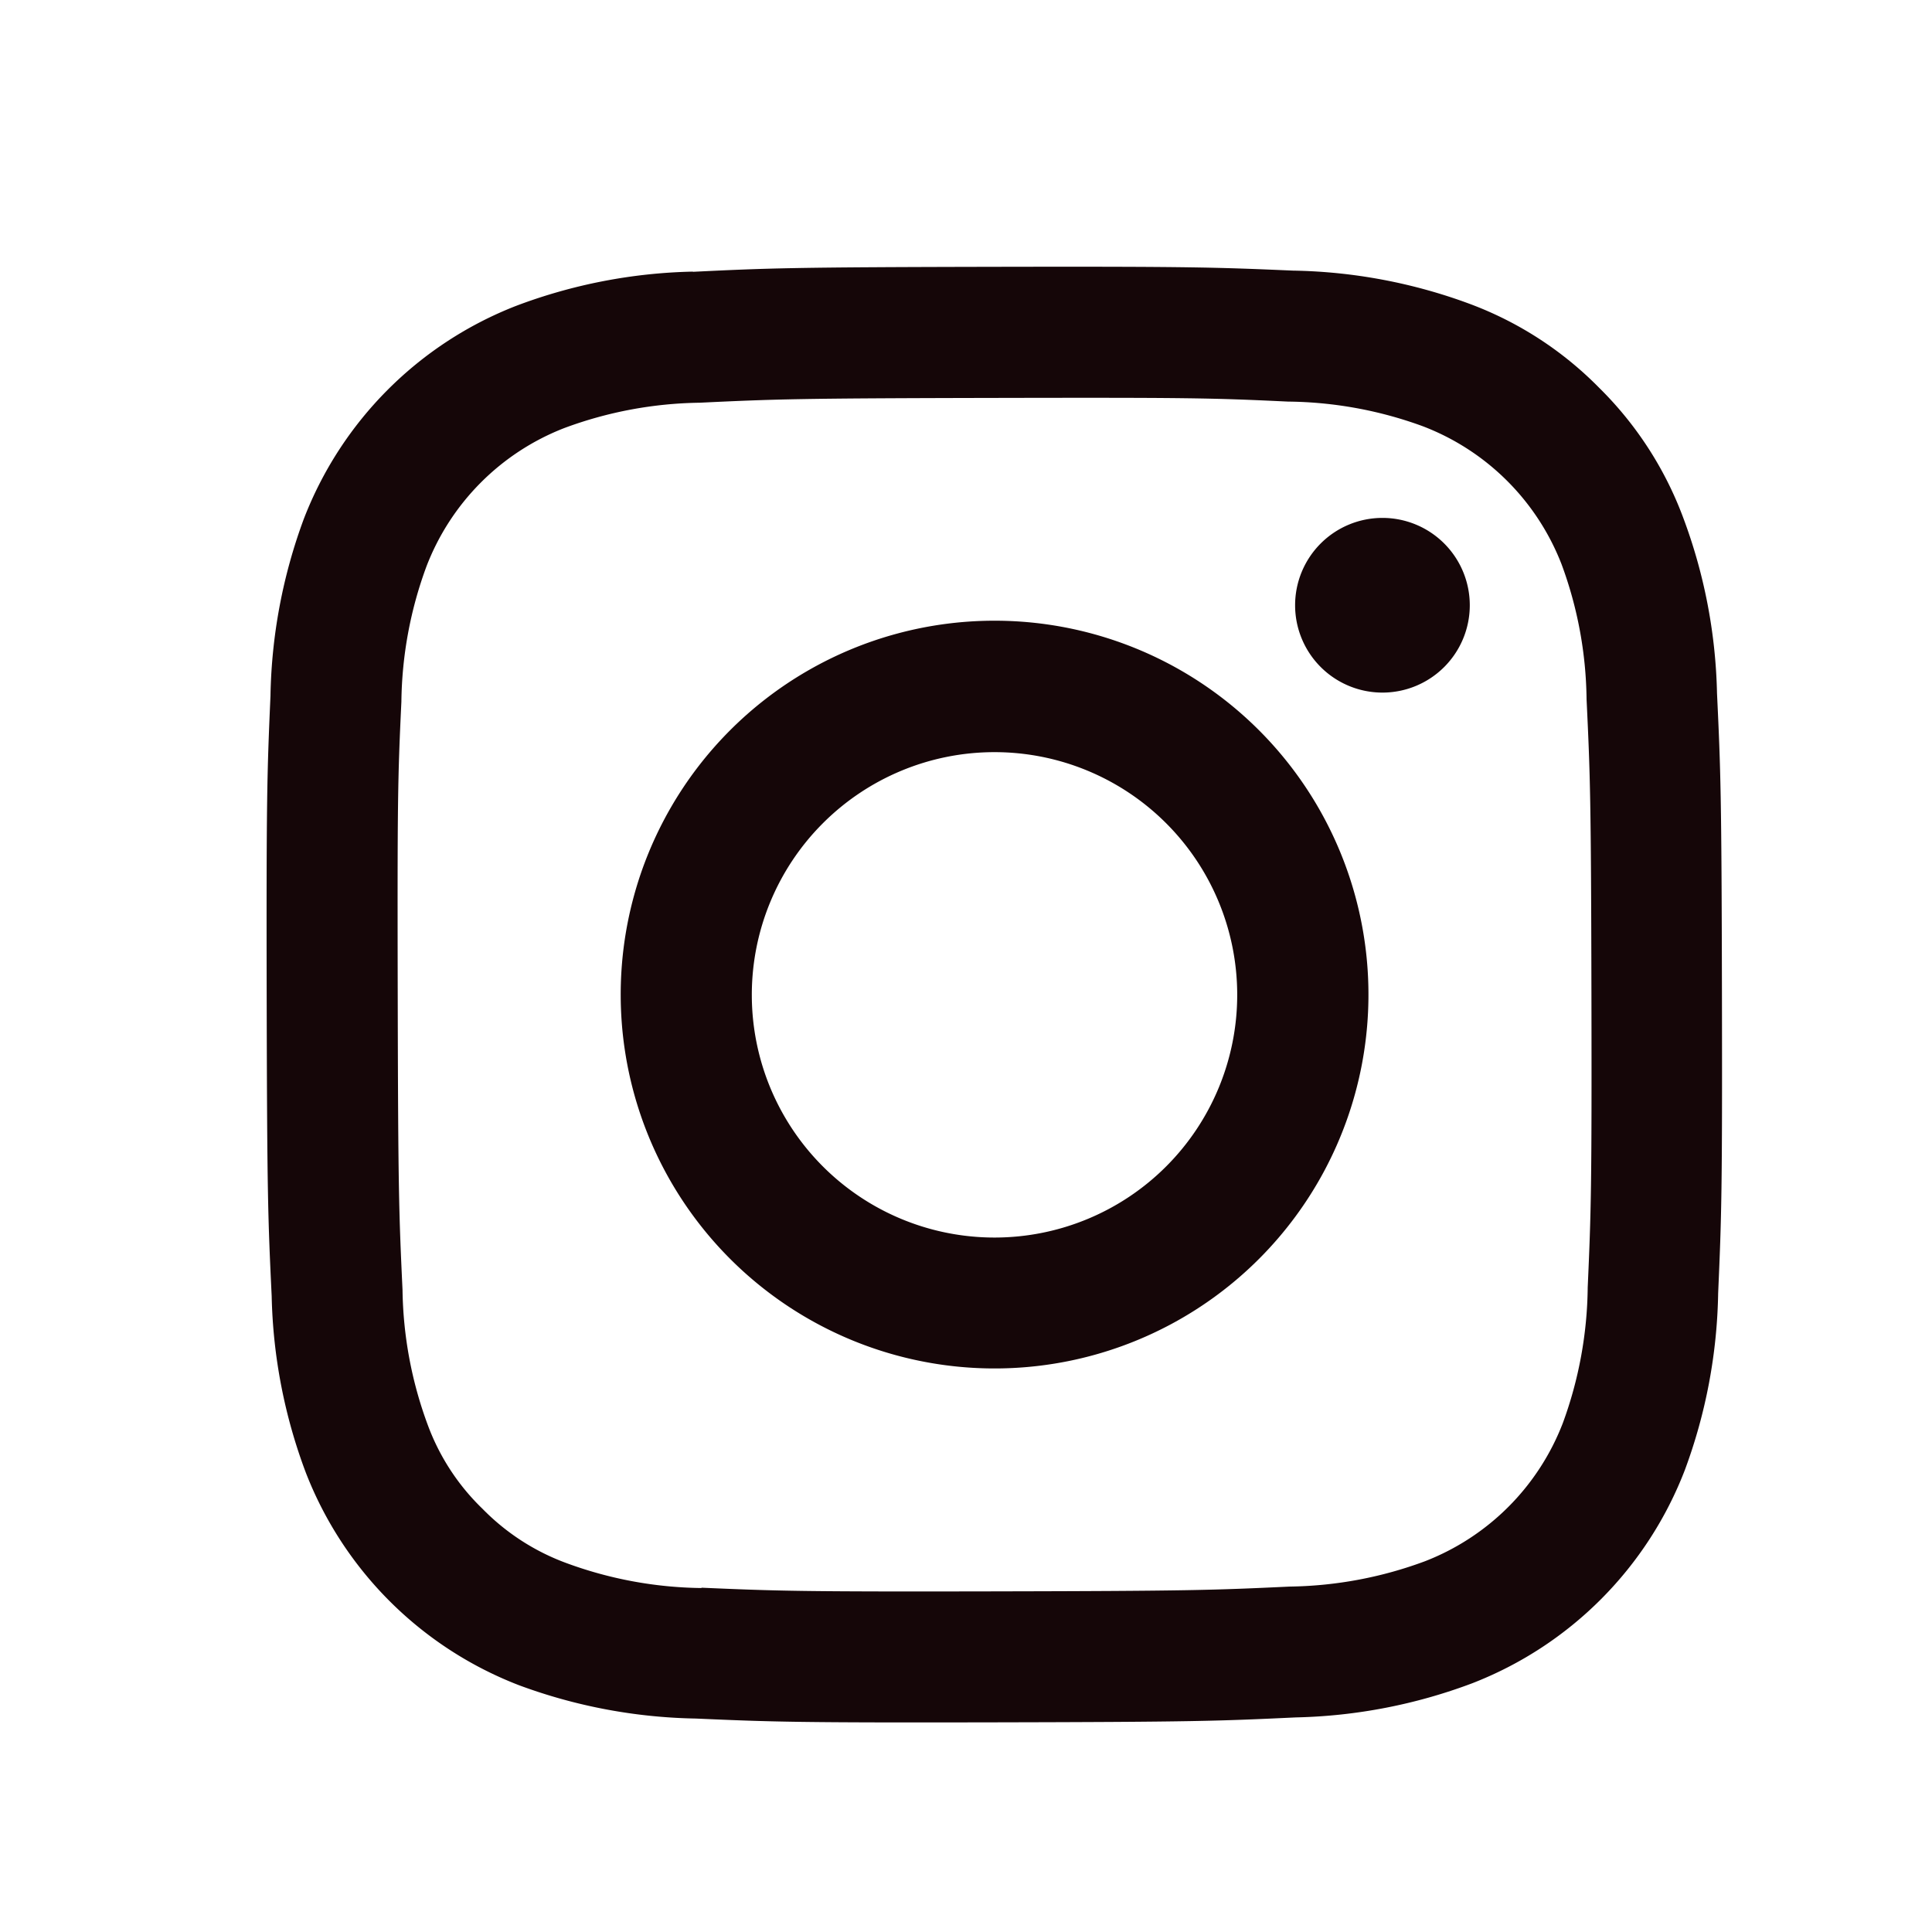 <svg xmlns="http://www.w3.org/2000/svg" width="29" height="29" viewBox="0 0 29 29">
  <g id="Insta" transform="translate(-920 -13722)">
    <rect id="長方形_2022" data-name="長方形 2022" width="29" height="29" transform="translate(920 13722)" fill="#fff"/>
    <path id="Instagram_Glyph_White" d="M8.9,2.58a7.971,7.971,0,0,0-2.651.513,5.589,5.589,0,0,0-3.19,3.2,8.03,8.03,0,0,0-.5,2.654c-.051,1.163-.063,1.537-.057,4.505s.019,3.34.075,4.506a7.989,7.989,0,0,0,.513,2.651,5.586,5.586,0,0,0,3.2,3.19,8.023,8.023,0,0,0,2.653.5c1.163.051,1.538.063,4.5.057s3.34-.019,4.506-.074a8,8,0,0,0,2.65-.513,5.585,5.585,0,0,0,3.19-3.2,7.994,7.994,0,0,0,.5-2.652c.051-1.167.063-1.539.057-4.506s-.019-3.339-.074-4.5a7.982,7.982,0,0,0-.513-2.652A5.365,5.365,0,0,0,22.5,4.321a5.334,5.334,0,0,0-1.938-1.256,8,8,0,0,0-2.653-.5c-1.163-.05-1.538-.063-4.506-.057s-3.34.018-4.505.075m.128,19.757A6.065,6.065,0,0,1,7,21.965a3.4,3.4,0,0,1-1.259-.815,3.366,3.366,0,0,1-.82-1.255,6.053,6.053,0,0,1-.38-2.029c-.054-1.152-.066-1.5-.072-4.415s0-3.263.055-4.415A6.048,6.048,0,0,1,4.9,7.006a3.618,3.618,0,0,1,2.07-2.078A6.052,6.052,0,0,1,9,4.548c1.153-.055,1.5-.066,4.415-.072s3.264,0,4.417.055a6.044,6.044,0,0,1,2.029.372,3.618,3.618,0,0,1,2.078,2.071A6.021,6.021,0,0,1,22.314,9c.055,1.153.067,1.5.073,4.415s-.005,3.264-.056,4.415a6.072,6.072,0,0,1-.372,2.03,3.62,3.62,0,0,1-2.071,2.078,6.053,6.053,0,0,1-2.027.38c-1.153.054-1.5.066-4.416.072s-3.263-.005-4.415-.055M17.939,7.591a1.311,1.311,0,1,0,1.309-1.314,1.311,1.311,0,0,0-1.309,1.314M7.816,13.443a5.612,5.612,0,1,0,5.6-5.623,5.611,5.611,0,0,0-5.6,5.623m1.968,0a3.643,3.643,0,1,1,3.65,3.636,3.643,3.643,0,0,1-3.65-3.636" transform="translate(921.501 13723.497)" fill="#150608"/>
  </g>
</svg>
